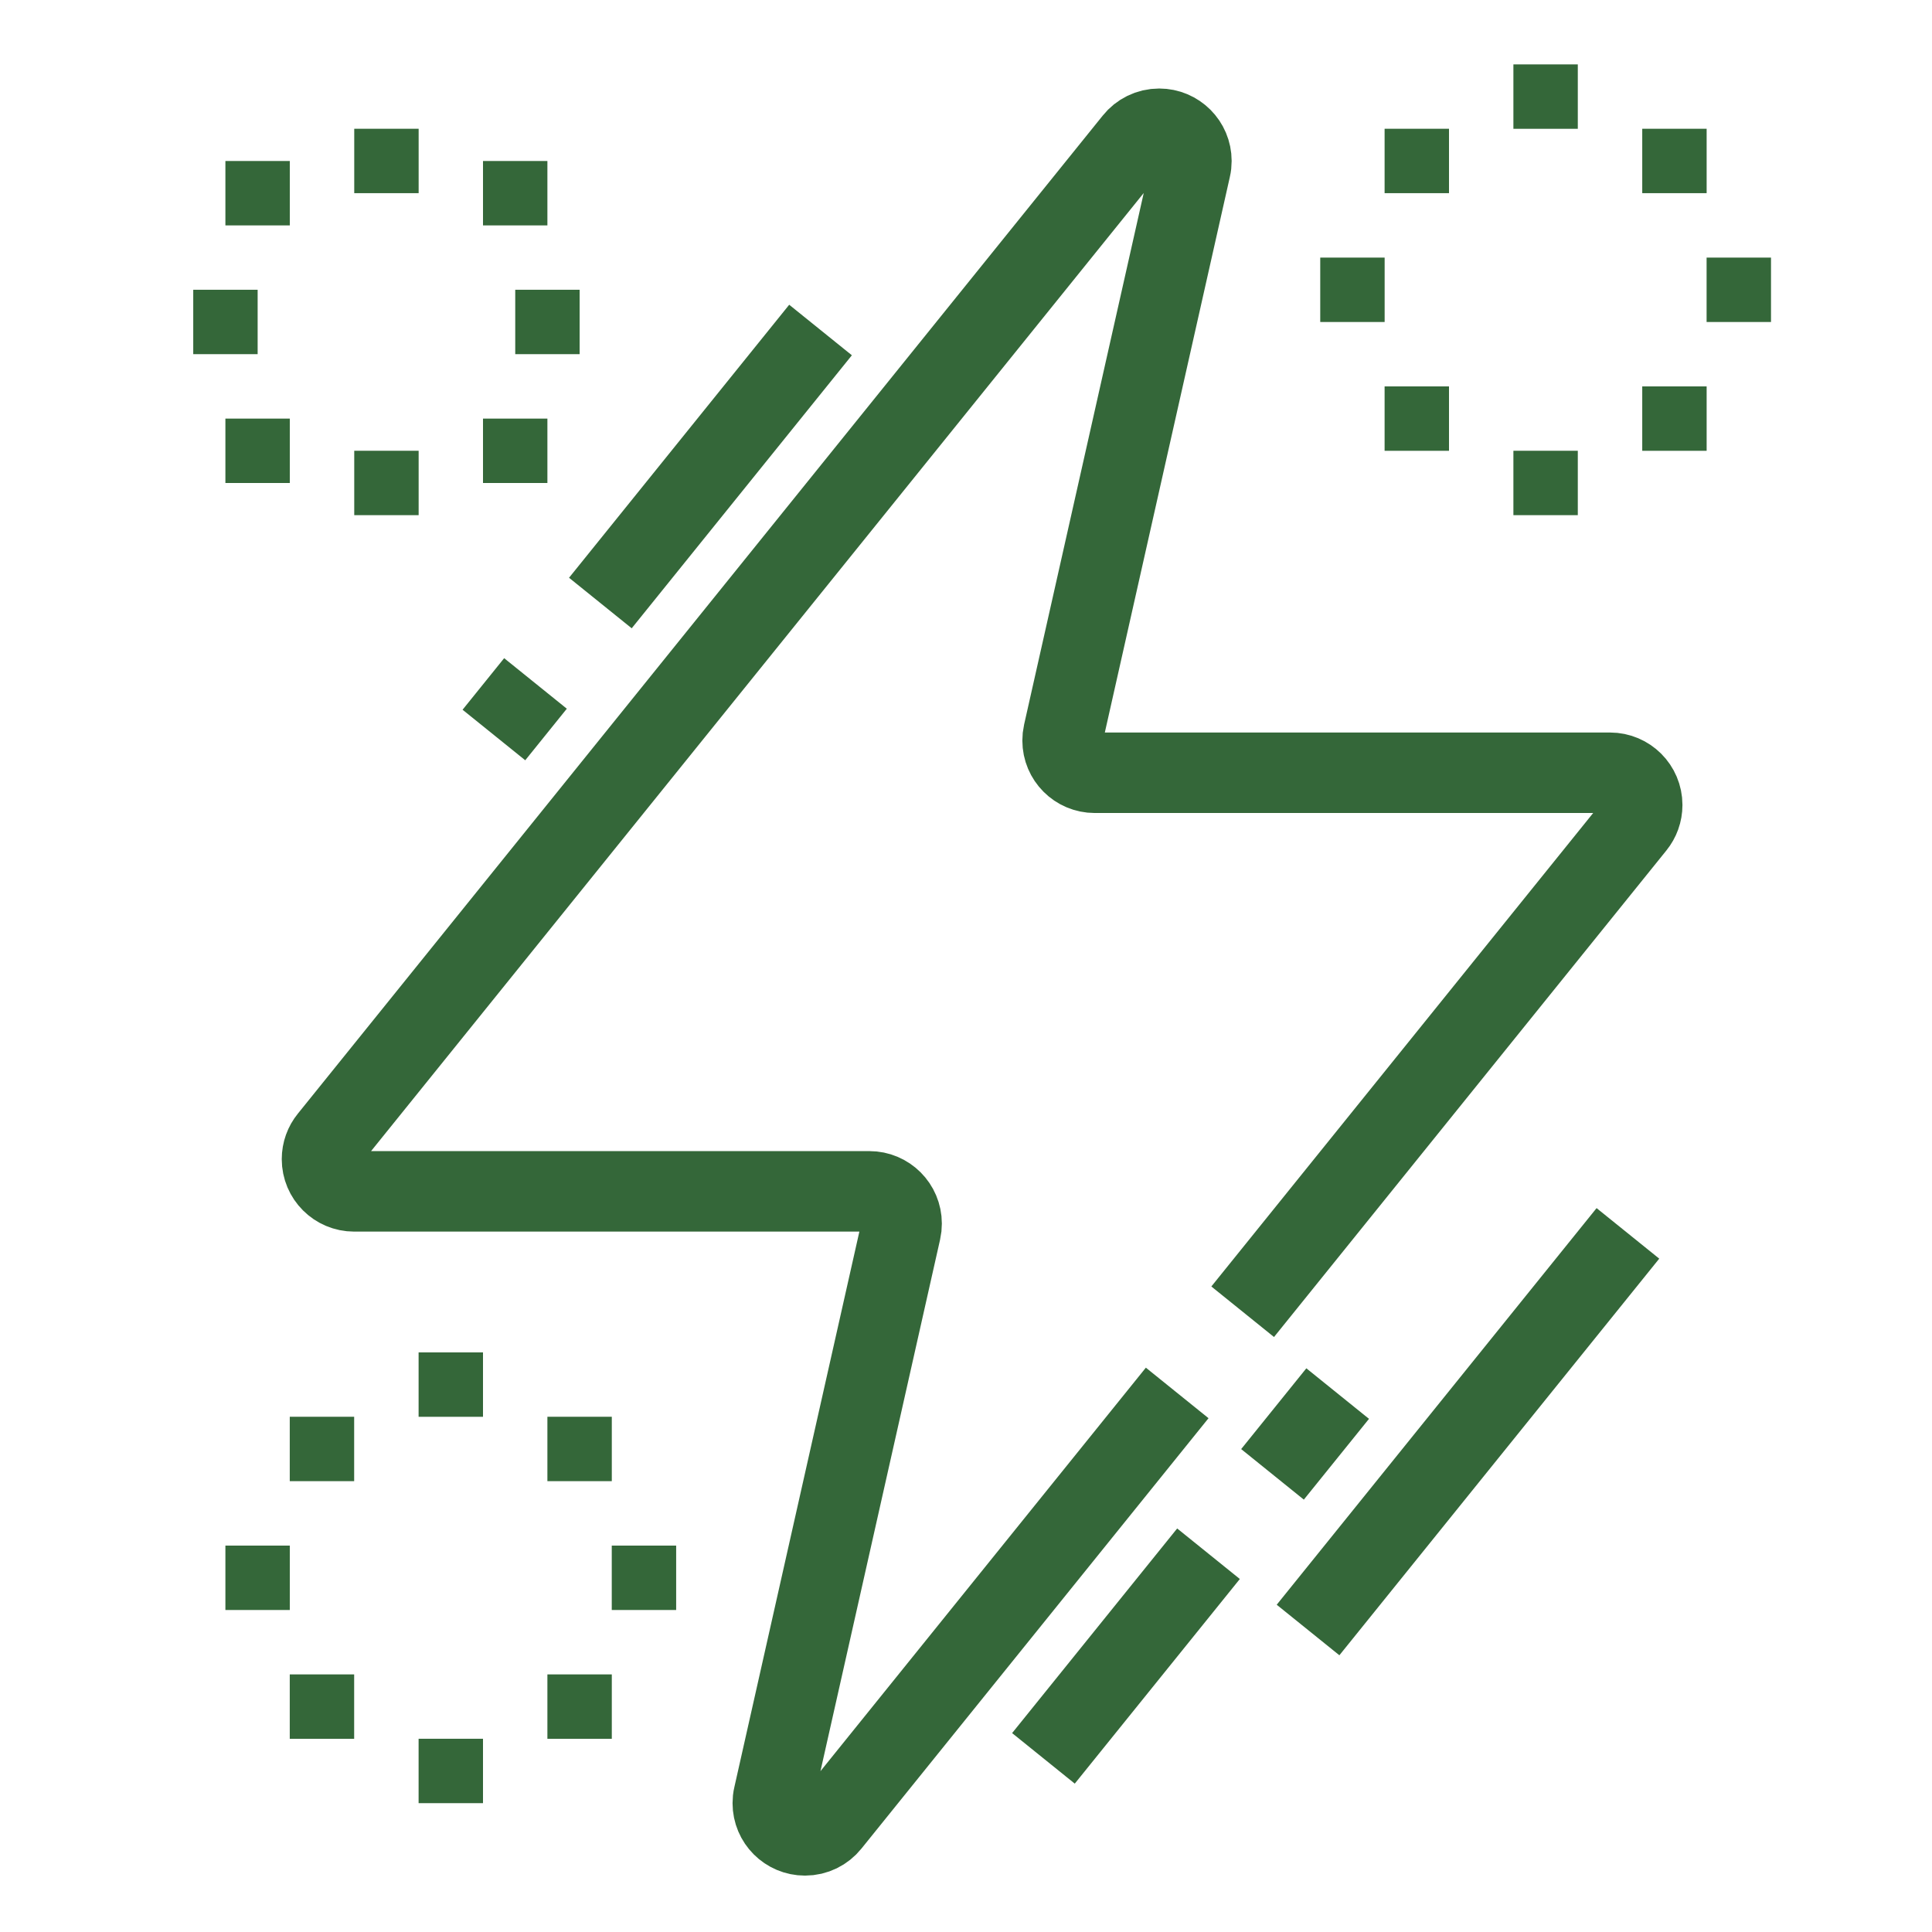 <svg xmlns="http://www.w3.org/2000/svg" fill="none" viewBox="0 0 48 48" height="48" width="48">
<path stroke-miterlimit="10" stroke-width="2" stroke="#346739" d="M29.247 34.607L20.623 45.301C20.477 45.483 20.252 45.599 20 45.599C19.558 45.599 19.2 45.241 19.2 44.799C19.2 44.738 19.206 44.679 19.22 44.622L22.381 30.576C22.394 30.519 22.4 30.46 22.4 30.399C22.4 29.958 22.042 29.599 21.6 29.599H8.8C8.358 29.599 8 29.241 8 28.799C8 28.609 8.066 28.434 8.177 28.298L28.177 3.498C28.323 3.315 28.548 3.199 28.8 3.199C29.242 3.199 29.6 3.558 29.6 3.999C29.6 4.06 29.594 4.119 29.58 4.176L26.419 18.222C26.406 18.279 26.4 18.338 26.4 18.399C26.4 18.841 26.758 19.199 27.2 19.199H40C40.442 19.199 40.8 19.558 40.8 19.999C40.8 20.19 40.734 20.364 40.623 20.501L30.874 32.59"></path>
<path stroke-miterlimit="10" stroke-width="2" stroke="#346739" d="M30.025 38.602L25.924 43.686"></path>
<path stroke-miterlimit="10" stroke-width="2" stroke="#346739" d="M33.234 34.623L31.615 36.63"></path>
<path stroke-miterlimit="10" stroke-width="2" stroke="#346739" d="M14.916 14.982L20.386 8.199"></path>
<path stroke-miterlimit="10" stroke-width="2" stroke="#346739" d="M12.271 18.261L13.304 16.98"></path>
<path fill="#346739" d="M39.2 11.199H37.6V12.799H39.2V11.199Z"></path>
<path fill="#346739" d="M34.401 6.4H32.801V8H34.401V6.4Z"></path>
<path fill="#346739" d="M44 6.4H42.4V8H44V6.4Z"></path>
<path fill="#346739" d="M39.2 1.6H37.6V3.2H39.2V1.6Z"></path>
<path fill="#346739" d="M36 3.199H34.4V4.799H36V3.199Z"></path>
<path fill="#346739" d="M42.401 3.199H40.801V4.799H42.401V3.199Z"></path>
<path fill="#346739" d="M36 9.6H34.4V11.2H36V9.6Z"></path>
<path fill="#346739" d="M42.401 9.6H40.801V11.2H42.401V9.6Z"></path>
<path fill="#346739" d="M10.401 3.199H8.801V4.799H10.401V3.199Z"></path>
<path fill="#346739" d="M10.401 11.199H8.801V12.799H10.401V11.199Z"></path>
<path fill="#346739" d="M14.401 7.199H12.801V8.799H14.401V7.199Z"></path>
<path fill="#346739" d="M6.401 7.199H4.801V8.799H6.401V7.199Z"></path>
<path fill="#346739" d="M7.2 4H5.6V5.6H7.2V4Z"></path>
<path fill="#346739" d="M13.6 4H12V5.6H13.6V4Z"></path>
<path fill="#346739" d="M7.2 10.4H5.6V12H7.2V10.4Z"></path>
<path fill="#346739" d="M13.6 10.4H12V12H13.6V10.4Z"></path>
<path fill="#346739" d="M12 43.199H10.4V44.799H12V43.199Z"></path>
<path fill="#346739" d="M7.2 38.4H5.6V40H7.2V38.4Z"></path>
<path fill="#346739" d="M16.799 38.4H15.199V40H16.799V38.4Z"></path>
<path fill="#346739" d="M12 33.6H10.4V35.2H12V33.6Z"></path>
<path fill="#346739" d="M8.799 35.199H7.199V36.799H8.799V35.199Z"></path>
<path fill="#346739" d="M15.2 35.199H13.6V36.799H15.2V35.199Z"></path>
<path fill="#346739" d="M8.799 41.6H7.199V43.2H8.799V41.6Z"></path>
<path fill="#346739" d="M15.2 41.6H13.6V43.2H15.2V41.6Z"></path>
<path stroke-miterlimit="10" stroke-width="2" stroke="#346739" d="M40.445 30.643L32.498 40.497"></path>
</svg>
